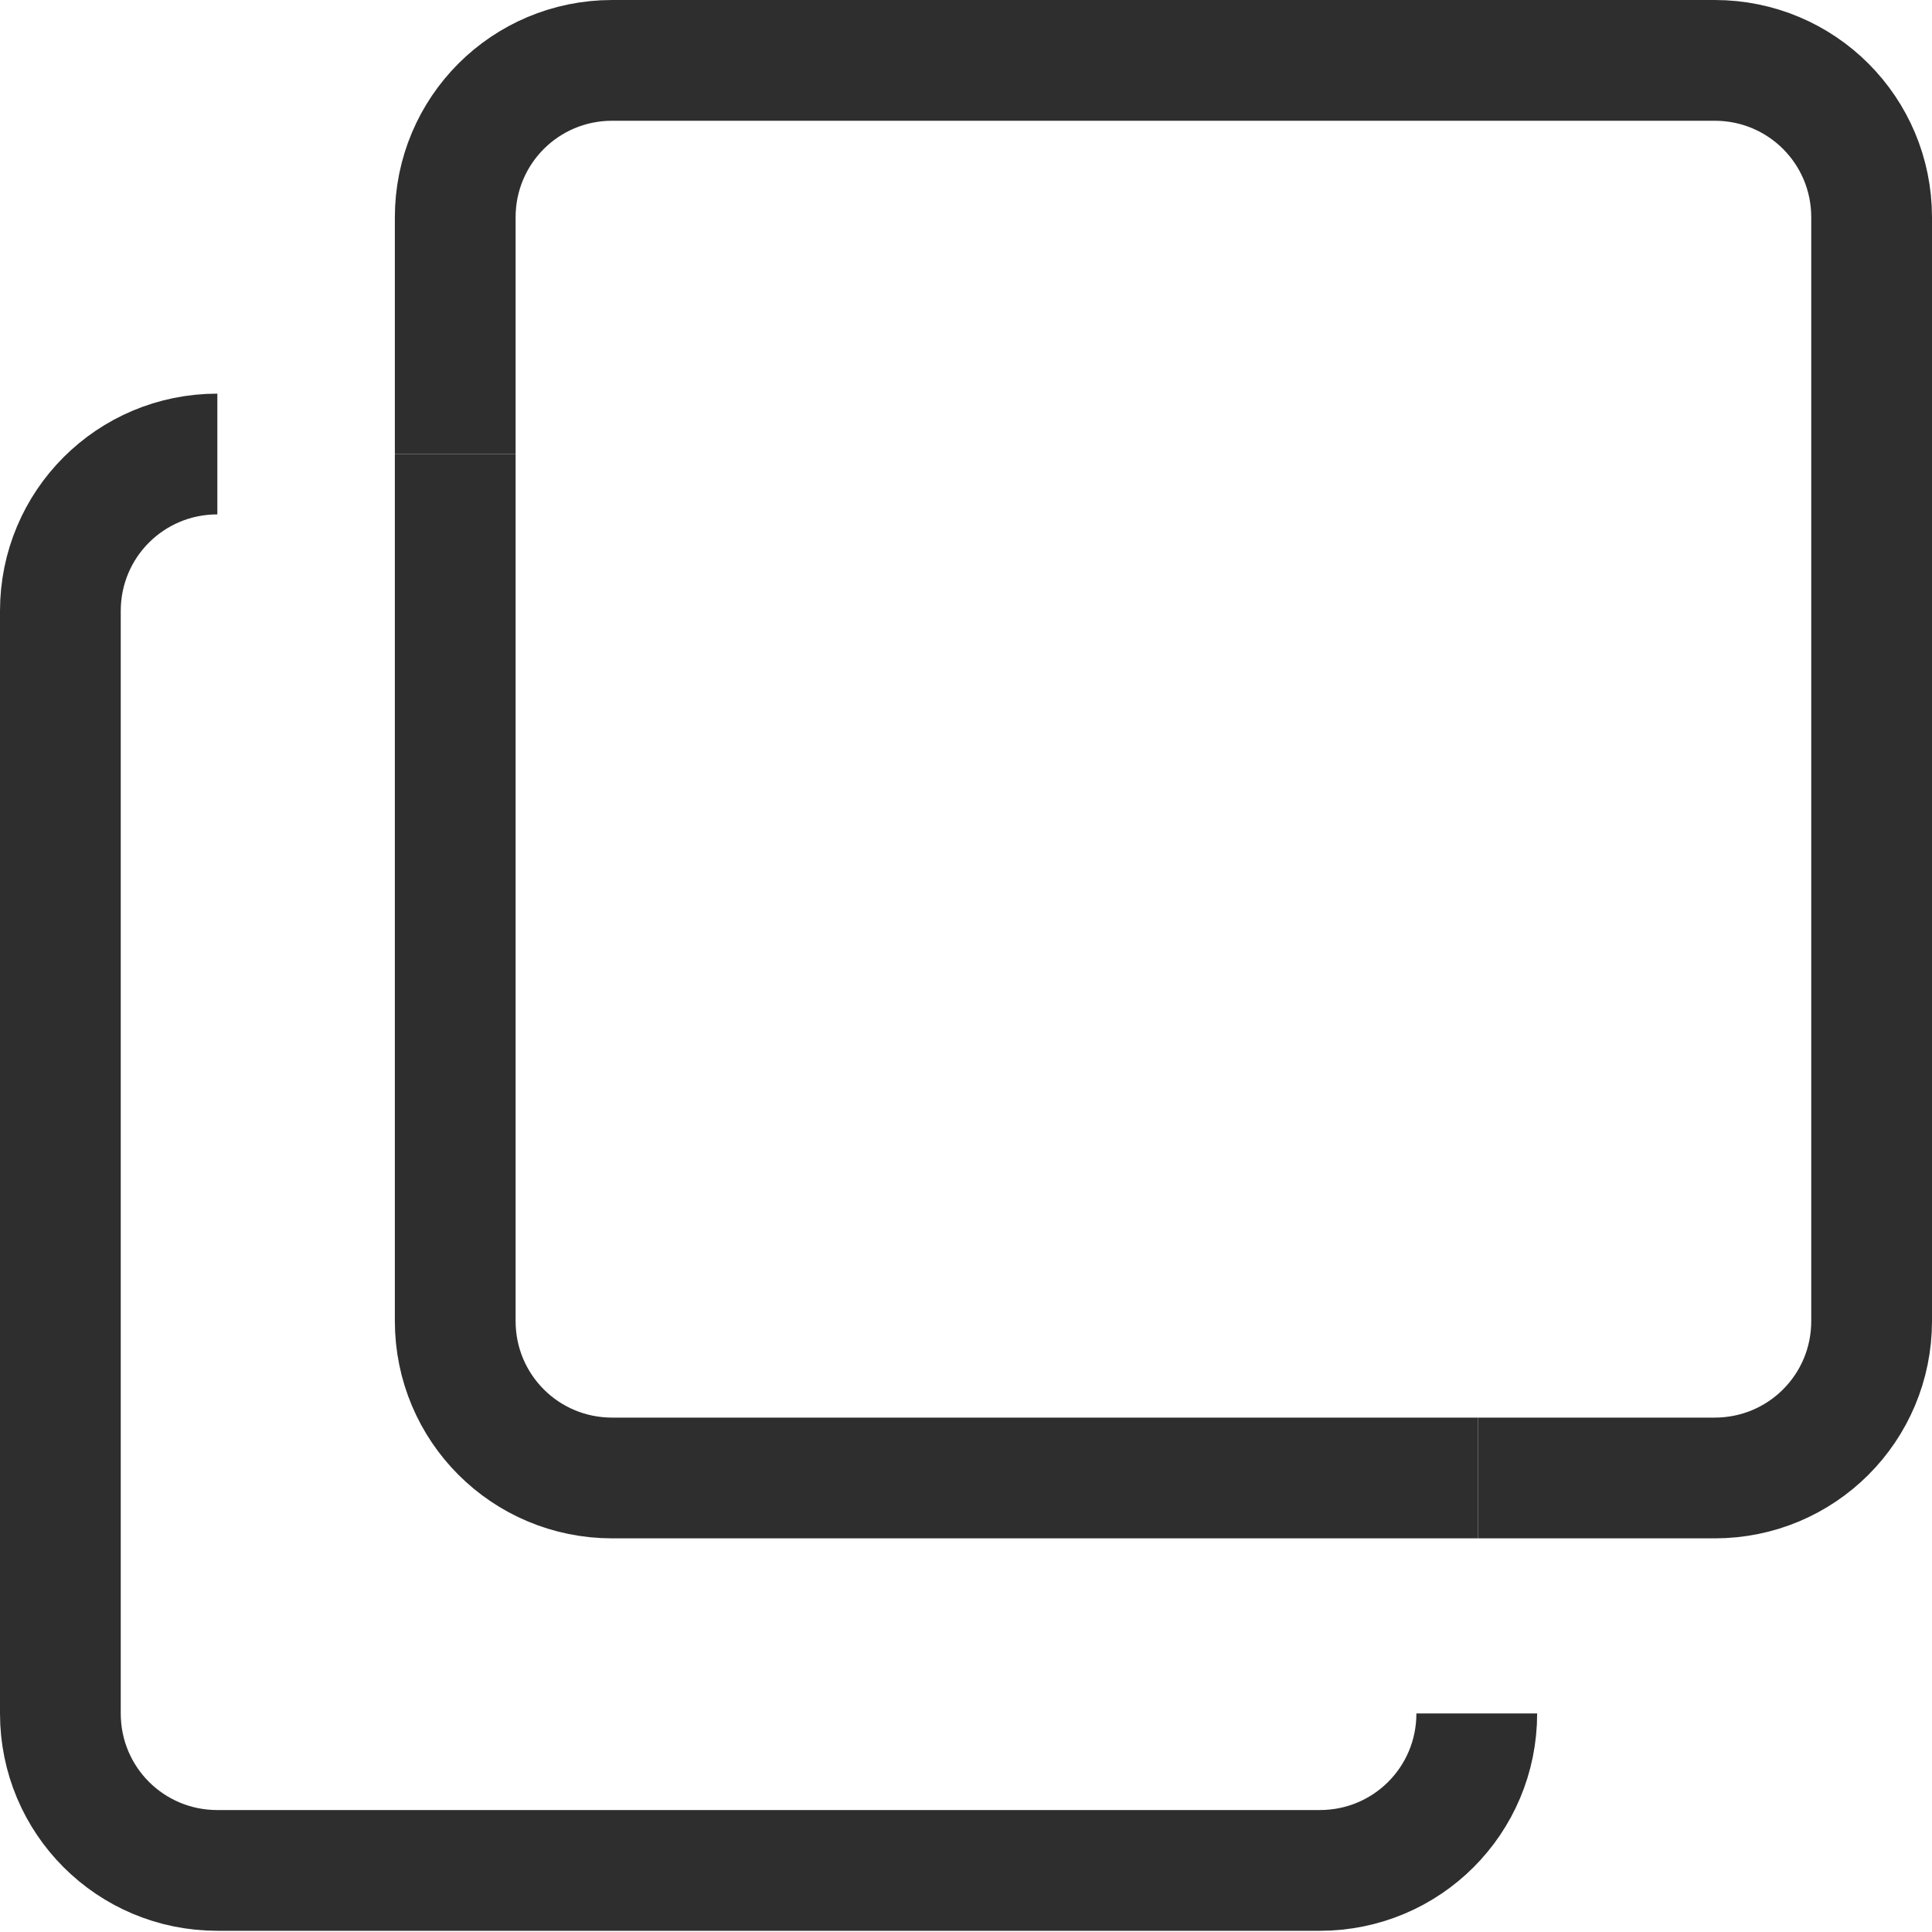 <?xml version="1.0" encoding="UTF-8"?>
<svg id="_レイヤー_2" data-name="レイヤー_2" xmlns="http://www.w3.org/2000/svg" width="16" height="16" viewBox="0 0 16 16">
  <defs>
    <style>
      .cls-1 {
        fill: none;
        stroke: #2e2e2e;
        stroke-miterlimit: 10;
      }
    </style>
  </defs>
  <g id="design">
    <g>
      <path class="cls-1" d="M12.24,12.24h1.96c.72,0,1.3-.58,1.3-1.3V1.8c0-.72-.58-1.3-1.3-1.3H5.07c-.72,0-1.3.58-1.3,1.3v1.96"/>
      <path class="cls-1" d="M12.24,12.24h0s-7.17,0-7.17,0c-.72,0-1.3-.58-1.3-1.3V3.76h0"/>
      <path class="cls-1" d="M1.8,3.76c-.72,0-1.3.58-1.3,1.3v9.13c0,.72.58,1.3,1.3,1.3h9.13c.72,0,1.3-.58,1.3-1.3"/>
    </g>
  </g>
</svg>